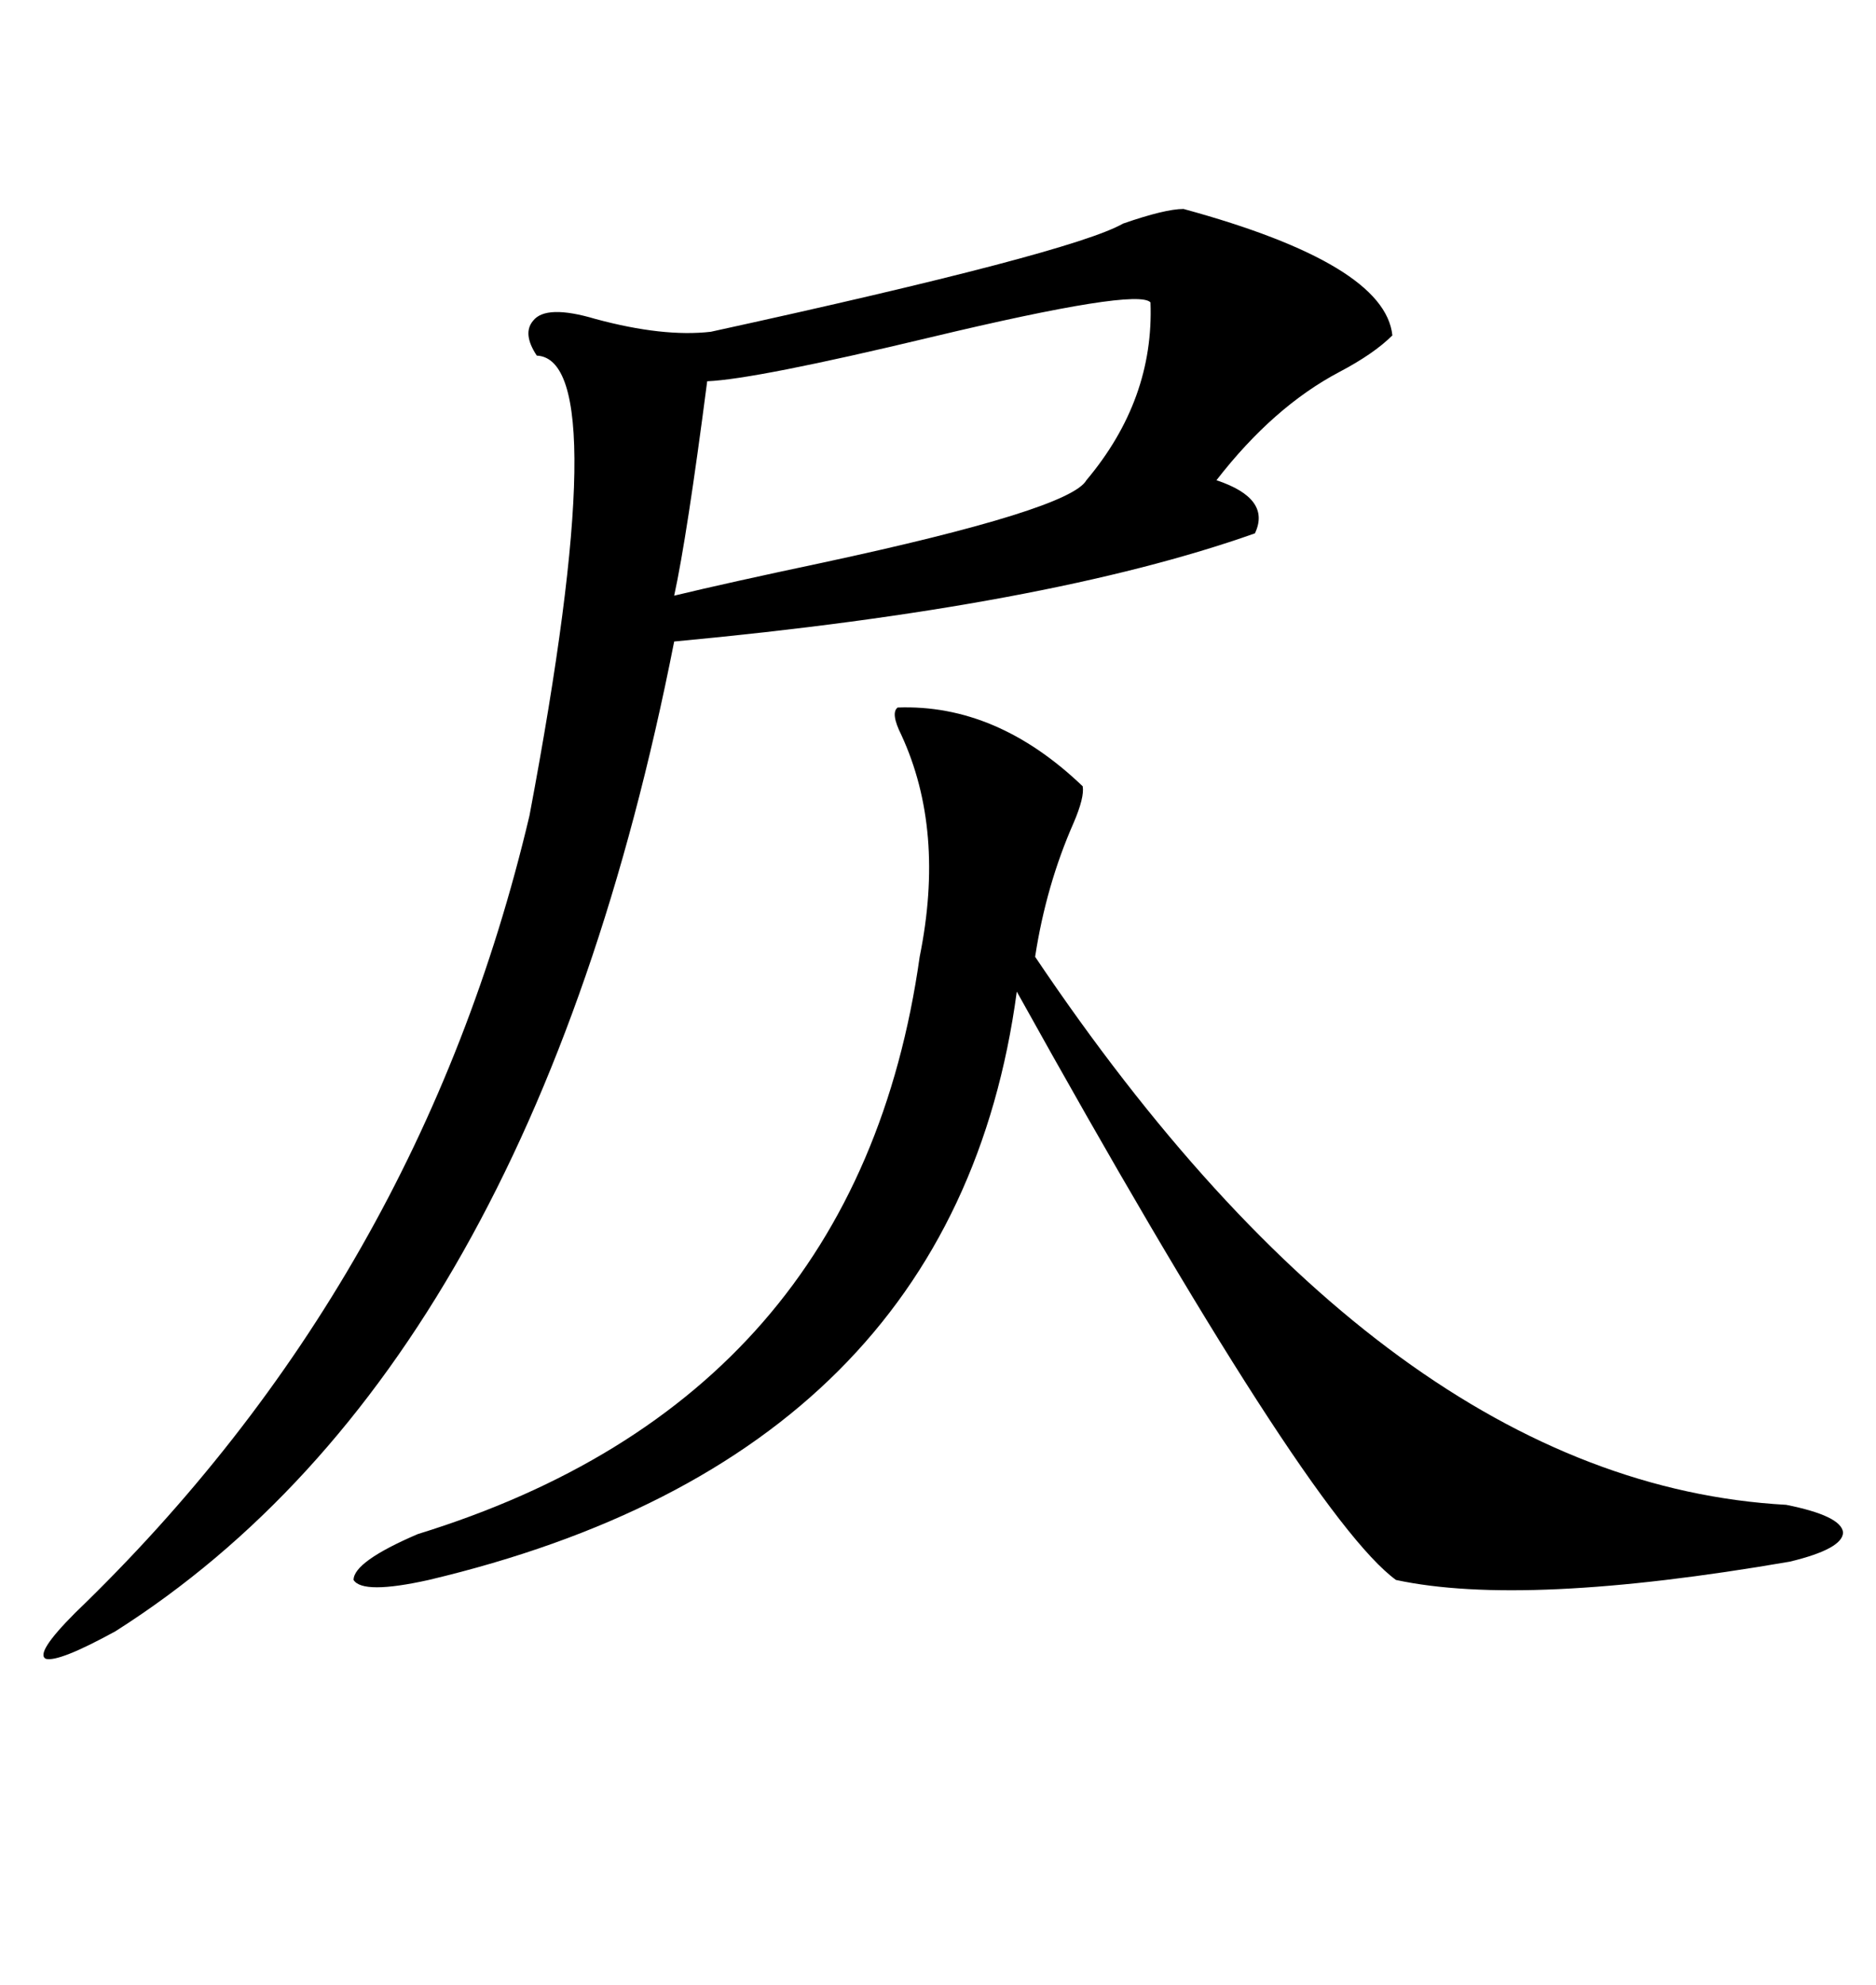 <svg xmlns="http://www.w3.org/2000/svg" xmlns:xlink="http://www.w3.org/1999/xlink" width="300" height="317.285"><path d="M189.26 33.40L189.26 33.40Q221.48 42.19 222.66 53.61L222.66 53.61Q219.73 56.54 214.16 59.47L214.16 59.47Q203.61 65.04 194.53 76.76L194.53 76.76Q203.32 79.69 200.68 85.25L200.68 85.25Q167.58 96.97 107.81 102.54L107.81 102.54Q84.96 218.55 18.46 260.74L18.46 260.74Q9.38 265.72 7.32 265.14L7.32 265.14Q5.57 264.26 12.01 257.81L12.01 257.81Q67.09 204.79 84.67 130.37L84.67 130.37Q98.44 57.42 85.84 56.84L85.84 56.84Q83.50 53.32 85.25 51.27L85.25 51.27Q87.30 48.63 95.21 50.98L95.21 50.98Q106.05 53.91 113.67 53.03L113.67 53.03Q171.39 40.43 179.59 35.74L179.59 35.74Q186.33 33.40 189.26 33.40ZM143.55 113.09L143.55 113.09Q159.38 112.50 173.14 125.68L173.14 125.68Q173.44 127.44 171.68 131.54L171.68 131.54Q167.29 141.50 165.53 152.93L165.53 152.93Q222.07 237.01 285.64 240.53L285.64 240.53Q294.43 242.29 294.73 244.92L294.73 244.92Q294.73 247.56 286.23 249.61L286.23 249.61Q243.75 256.93 223.24 252.54L223.24 252.54Q209.18 242.29 162.60 158.50L162.60 158.50Q152.64 232.62 68.55 252.54L68.55 252.54Q58.01 254.88 56.54 252.54L56.54 252.54Q56.54 249.61 66.80 245.21L66.80 245.21Q137.11 223.54 147.07 152.93L147.07 152.93Q151.17 132.71 144.14 117.48L144.14 117.48Q142.38 113.96 143.55 113.09ZM183.98 48.34L183.98 48.34Q181.93 46.00 148.83 53.91L148.83 53.91Q120.70 60.64 113.09 60.94L113.09 60.94Q109.86 85.84 107.81 95.21L107.81 95.21Q116.31 93.16 131.54 89.94L131.54 89.94Q171.09 81.45 173.73 76.76L173.73 76.76Q184.57 63.87 183.98 48.34Z"/></svg>